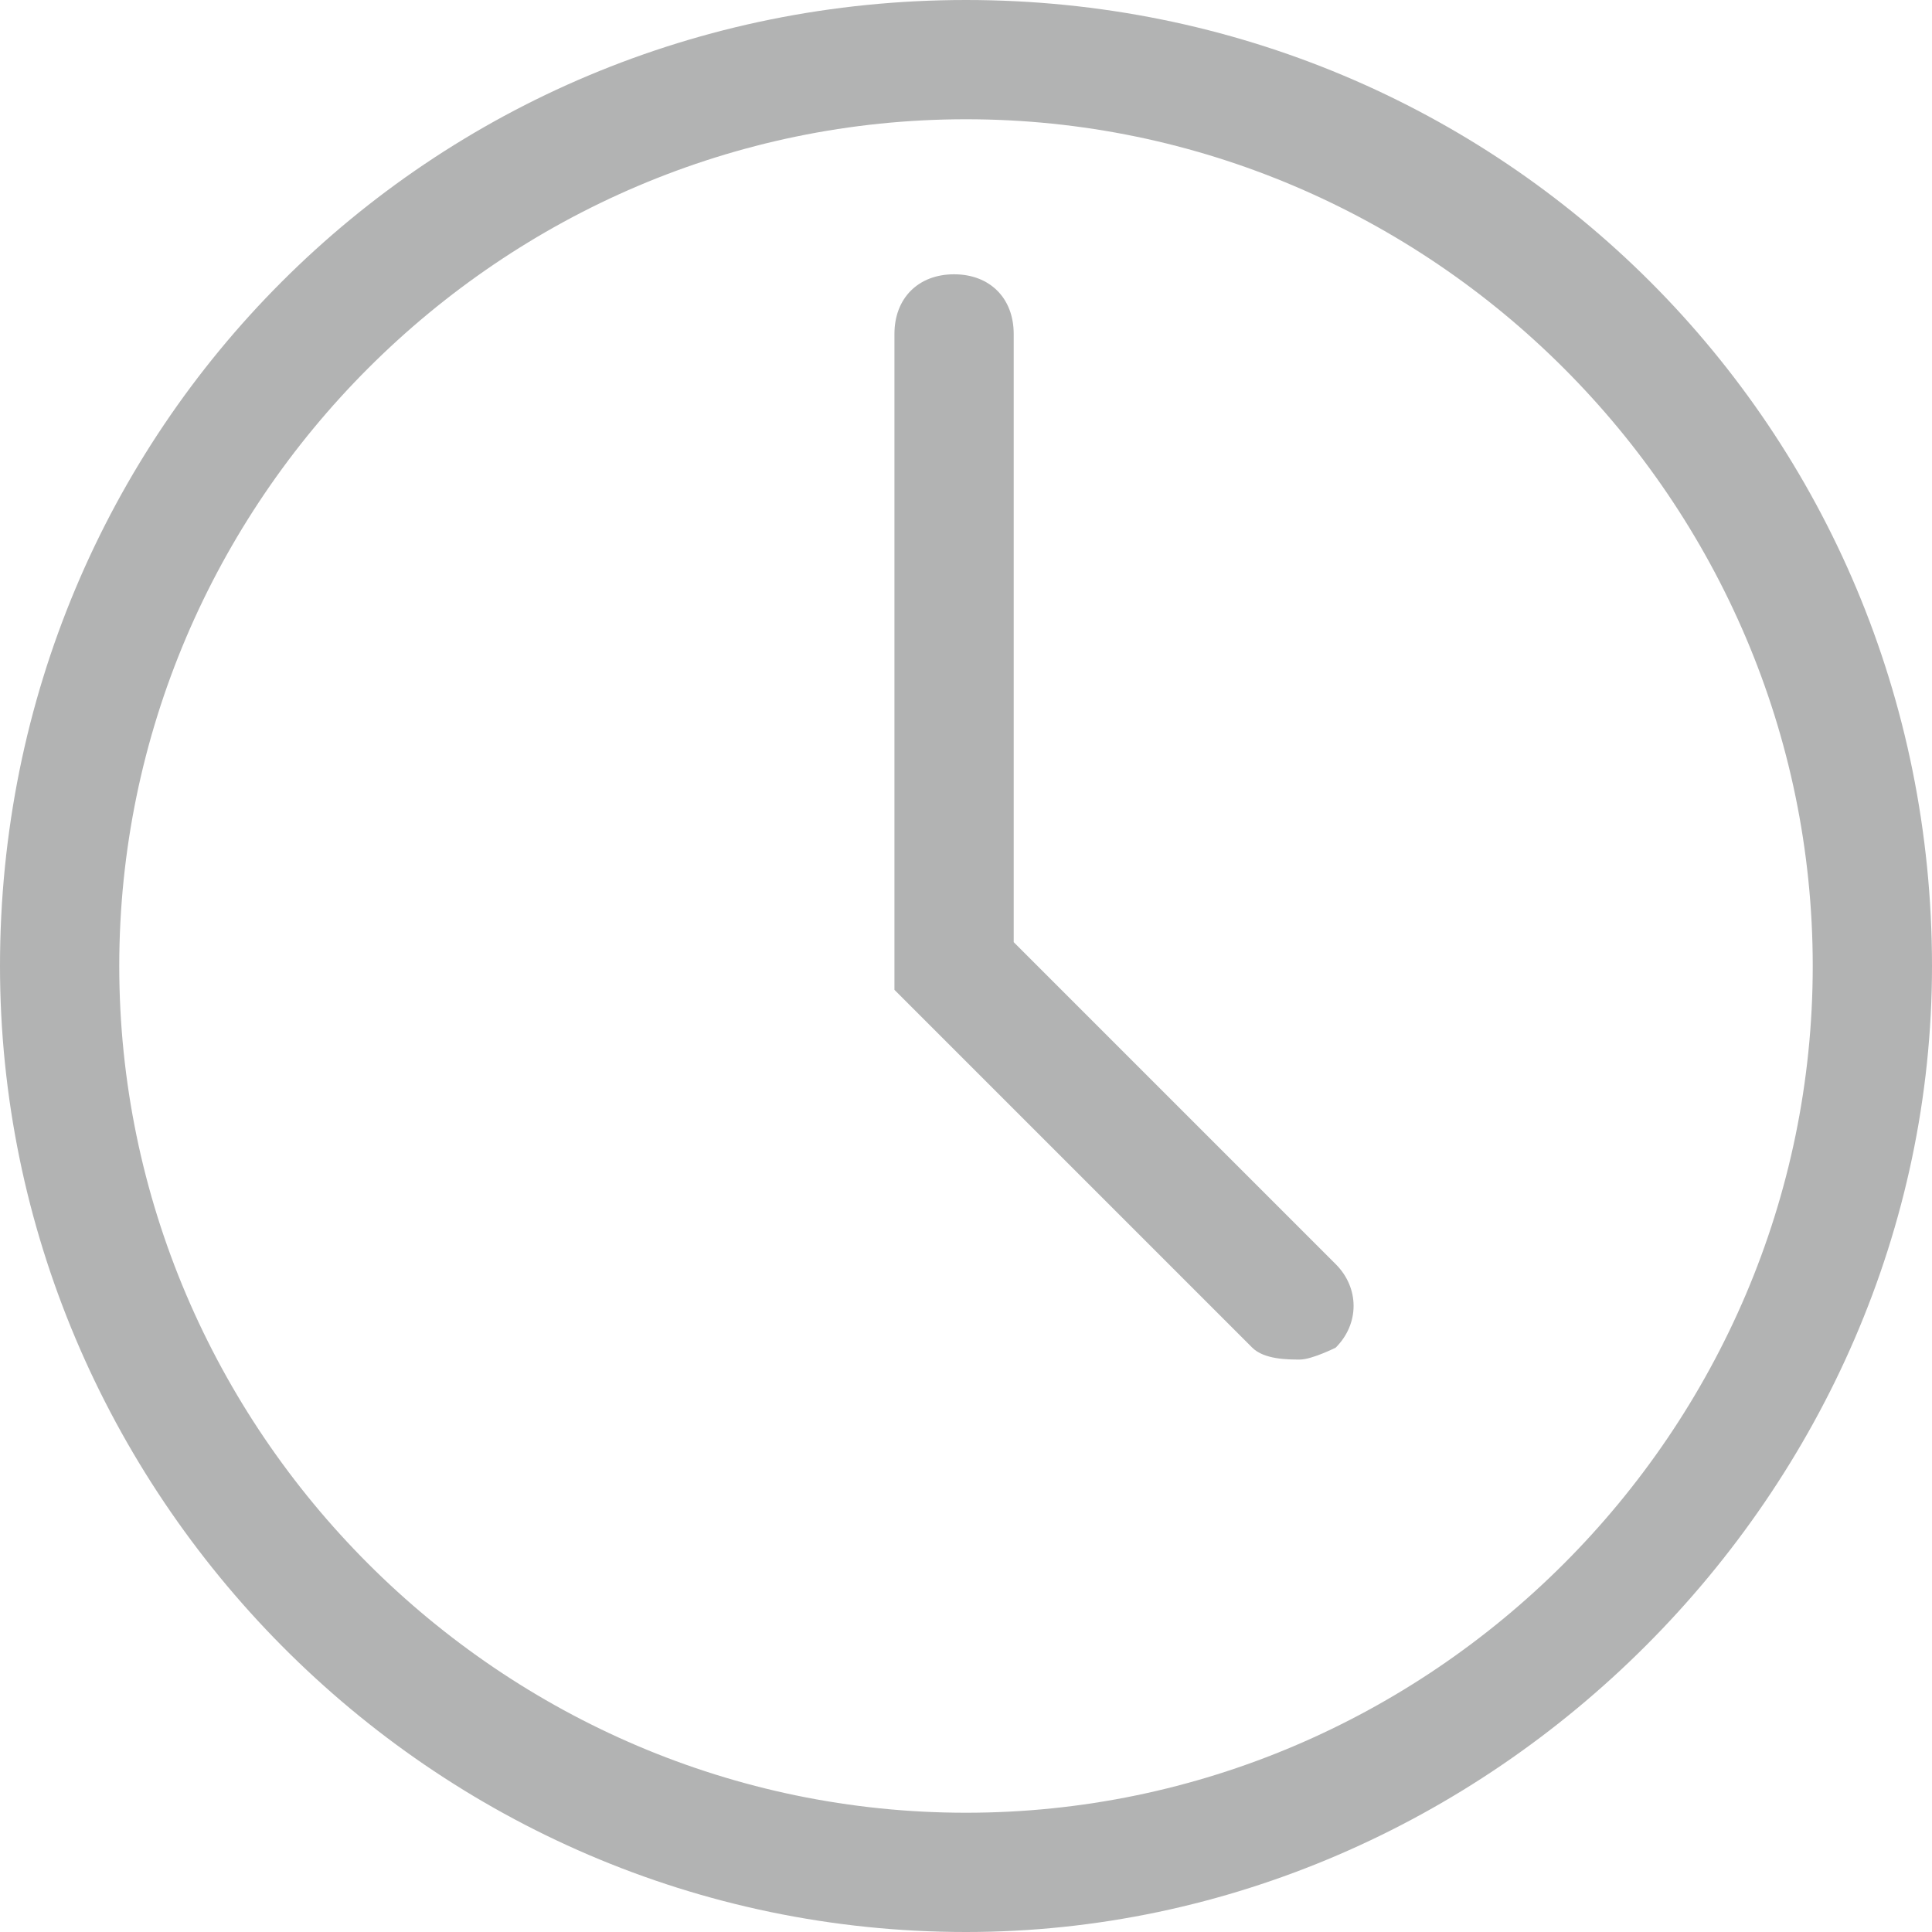 <?xml version="1.0" encoding="utf-8"?>
<!-- Generator: Adobe Illustrator 19.0.0, SVG Export Plug-In . SVG Version: 6.00 Build 0)  -->
<svg version="1.1" id="Layer_1" xmlns="http://www.w3.org/2000/svg" xmlns:xlink="http://www.w3.org/1999/xlink" x="0px" y="0px"
	 width="16.2px" height="16.2px" viewBox="0 0 16.2 16.2" style="enable-background:new 0 0 16.2 16.2;" xml:space="preserve">
<style type="text/css">
	.st0{fill:#B2B3B3;}
</style>
<g>
	<path id="XMLID_5_" class="st0" d="M10.9,11.4c-0.1,0-0.3,0-0.4-0.1l-3-3V2.8c0-0.3,0.2-0.5,0.5-0.5s0.5,0.2,0.5,0.5v5.1l2.7,2.7
		c0.2,0.2,0.2,0.5,0,0.7C11.2,11.3,11,11.4,10.9,11.4z"/>
	<path id="XMLID_2_" class="st0" d="M8.1,16.2C3.6,16.2,0,12.5,0,8.1C0,3.6,3.6,0,8.1,0c4.5,0,8.1,3.6,8.1,8.1
		C16.2,12.5,12.5,16.2,8.1,16.2z M8.1,1C4.2,1,1,4.2,1,8.1s3.2,7.1,7.1,7.1s7.1-3.2,7.1-7.1S12,1,8.1,1z"/>
</g>
</svg>
